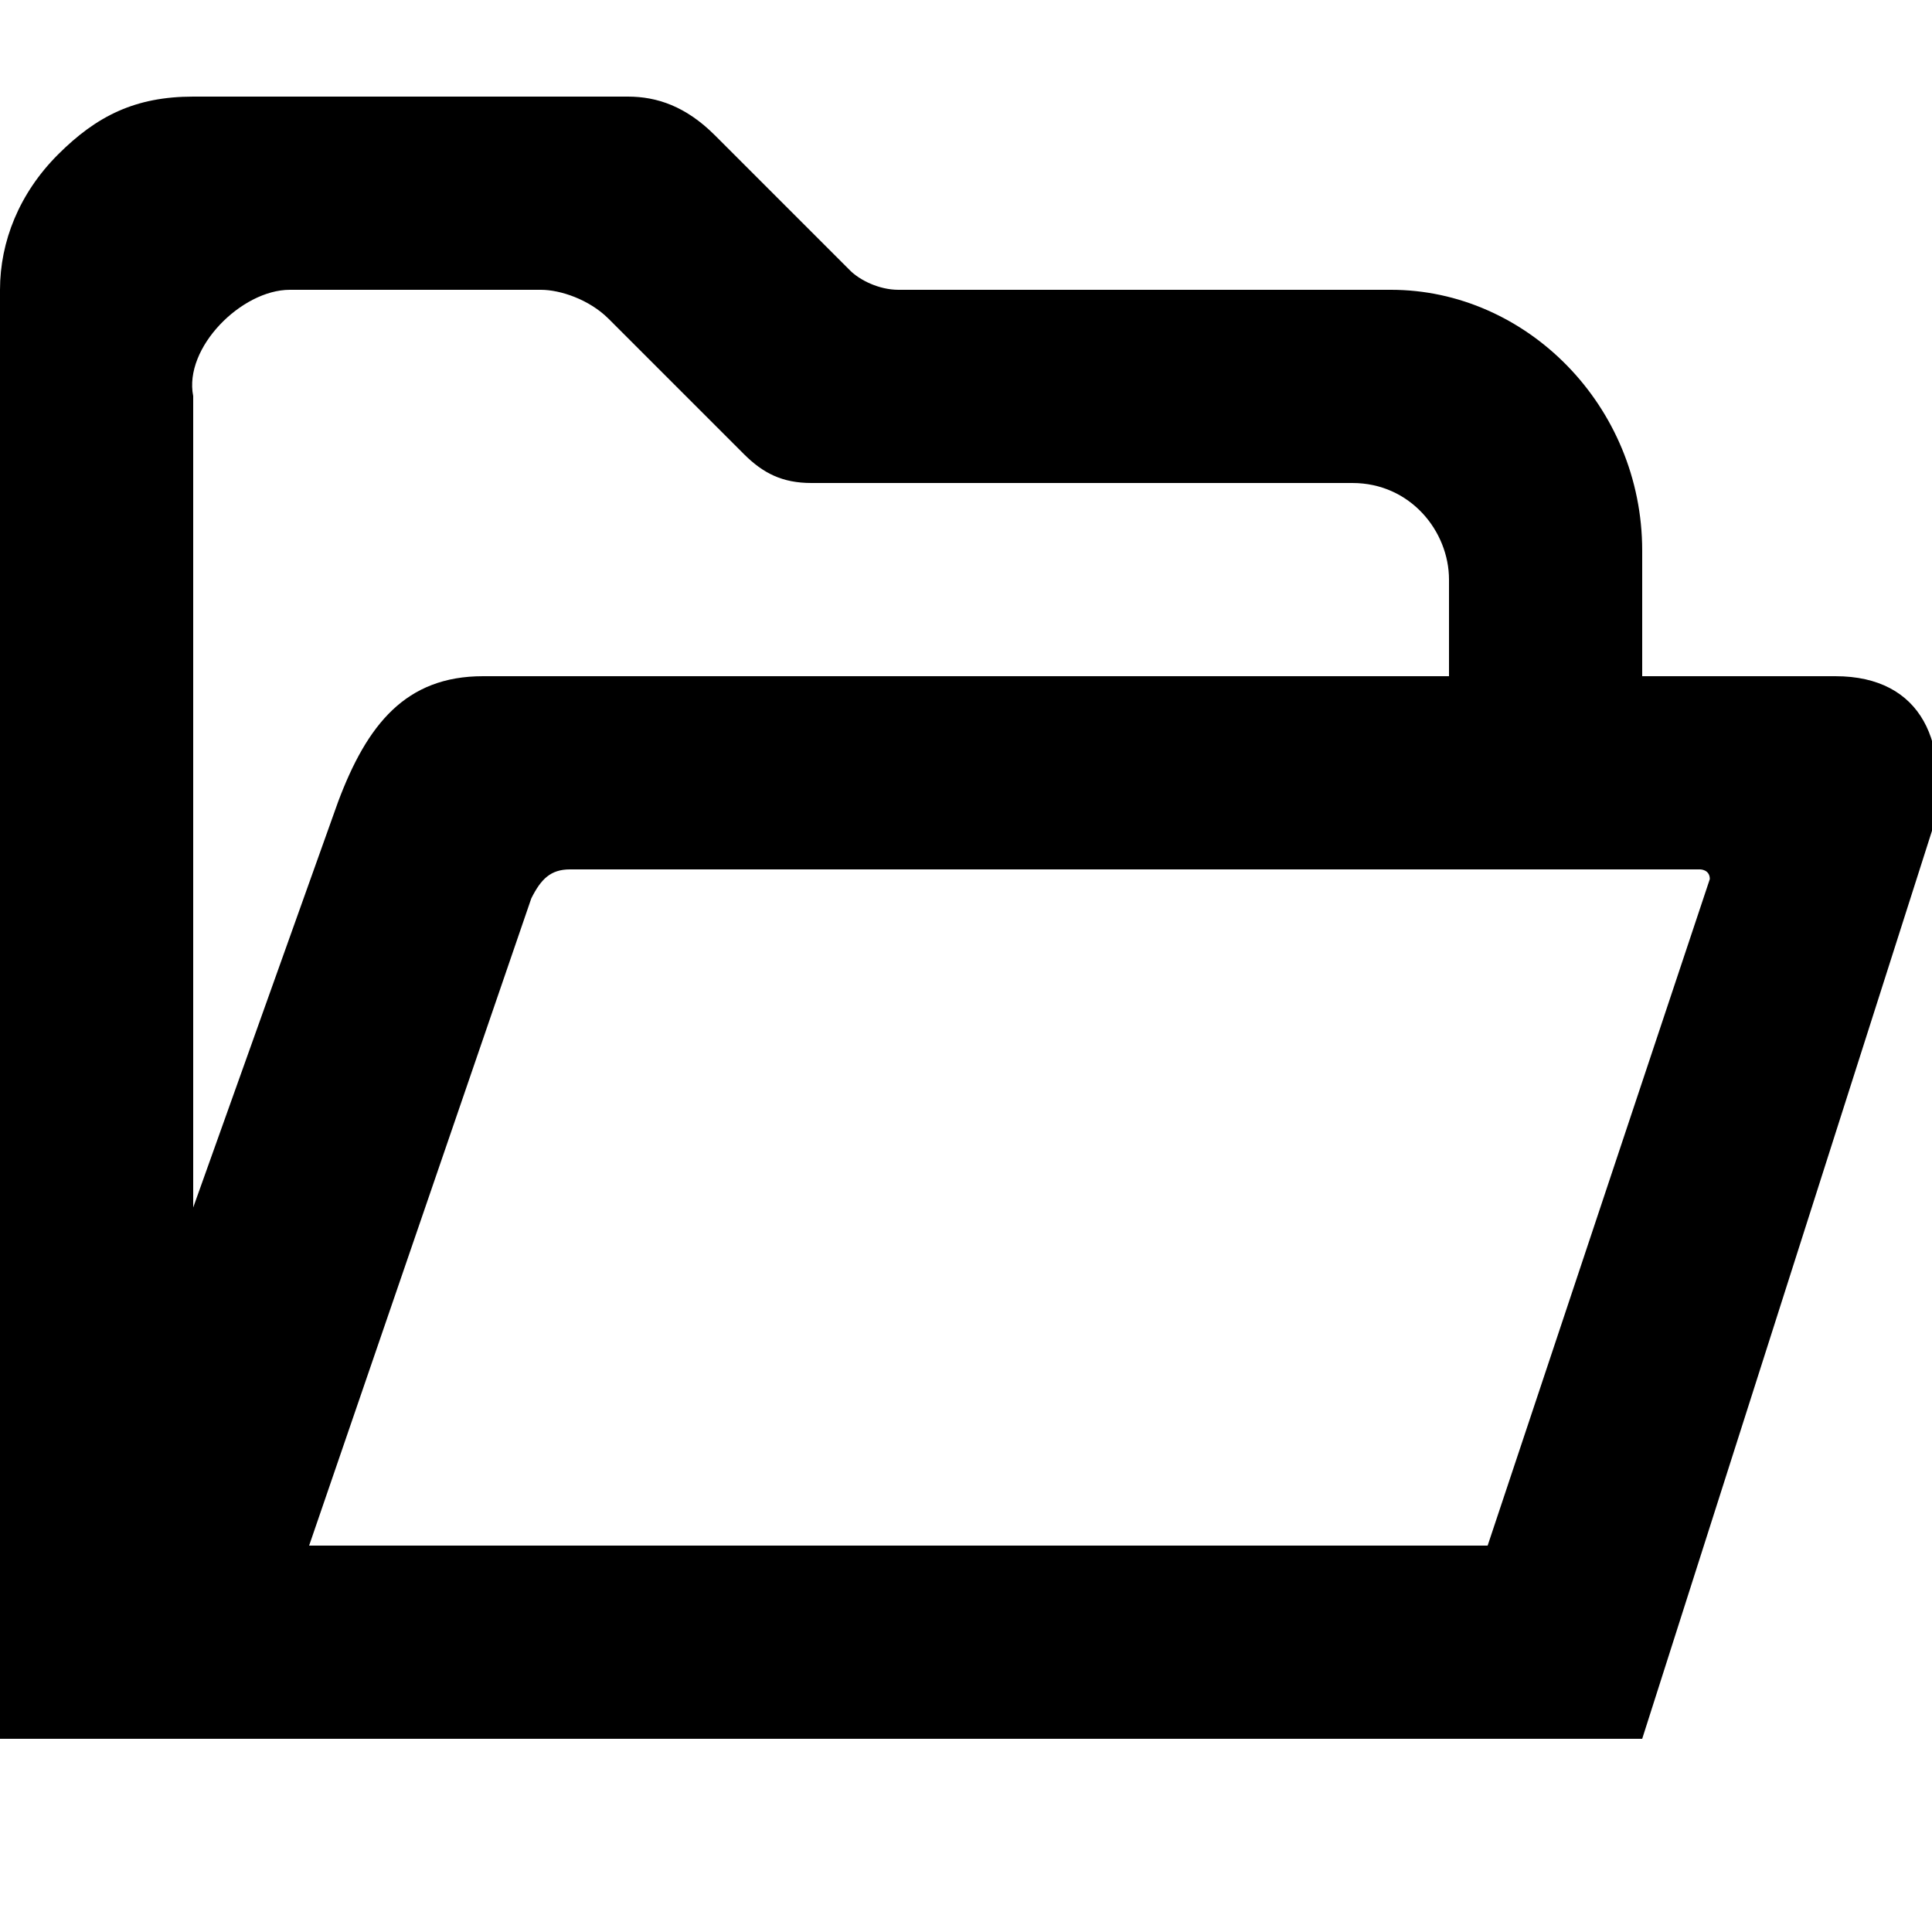 <?xml version="1.0" encoding="utf-8"?>
<!-- Generator: Adobe Illustrator 22.1.0, SVG Export Plug-In . SVG Version: 6.00 Build 0)  -->
<svg version="1.1" id="Layer_1" xmlns="http://www.w3.org/2000/svg" xmlns:xlink="http://www.w3.org/1999/xlink" x="0px" y="0px"
	 viewBox="0 0 20 20" style="enable-background:new 0 0 20 20;" xml:space="preserve">
<style type="text/css">
	.st0{fill-rule:evenodd;clip-rule:evenodd;}
	.st1{fill:none;}
</style>
<g>
	<g>
		<path class="st0" d="M19,7h-2l0-1.3C17,4.2,15.8,3,14.4,3H9.3C9.1,3,8.9,2.9,8.8,2.8L7.4,1.4C7.1,1.1,6.8,1,6.5,1H2
			C1.4,1,1,1.2,0.6,1.6C0.2,2,0,2.5,0,3c0,4.7,0,15,0,15l0,0h17l3-9.4C20.2,7.7,19.9,7,19,7z M2,4.1C1.9,3.6,2.5,3,3,3h2.6
			c0.2,0,0.5,0.1,0.7,0.3l1.4,1.4C7.9,4.9,8.1,5,8.4,5H14c0.6,0,1,0.5,1,1v1H5C4.2,7,3.8,7.5,3.5,8.3L2,12.5L2,4.1z M15.4,16H3.2
			l2.3-6.7C5.6,9.1,5.7,9,5.9,9h11.7c0,0,0.1,0,0.1,0.1L15.4,16z"/>
	</g>
</g>
</svg>
